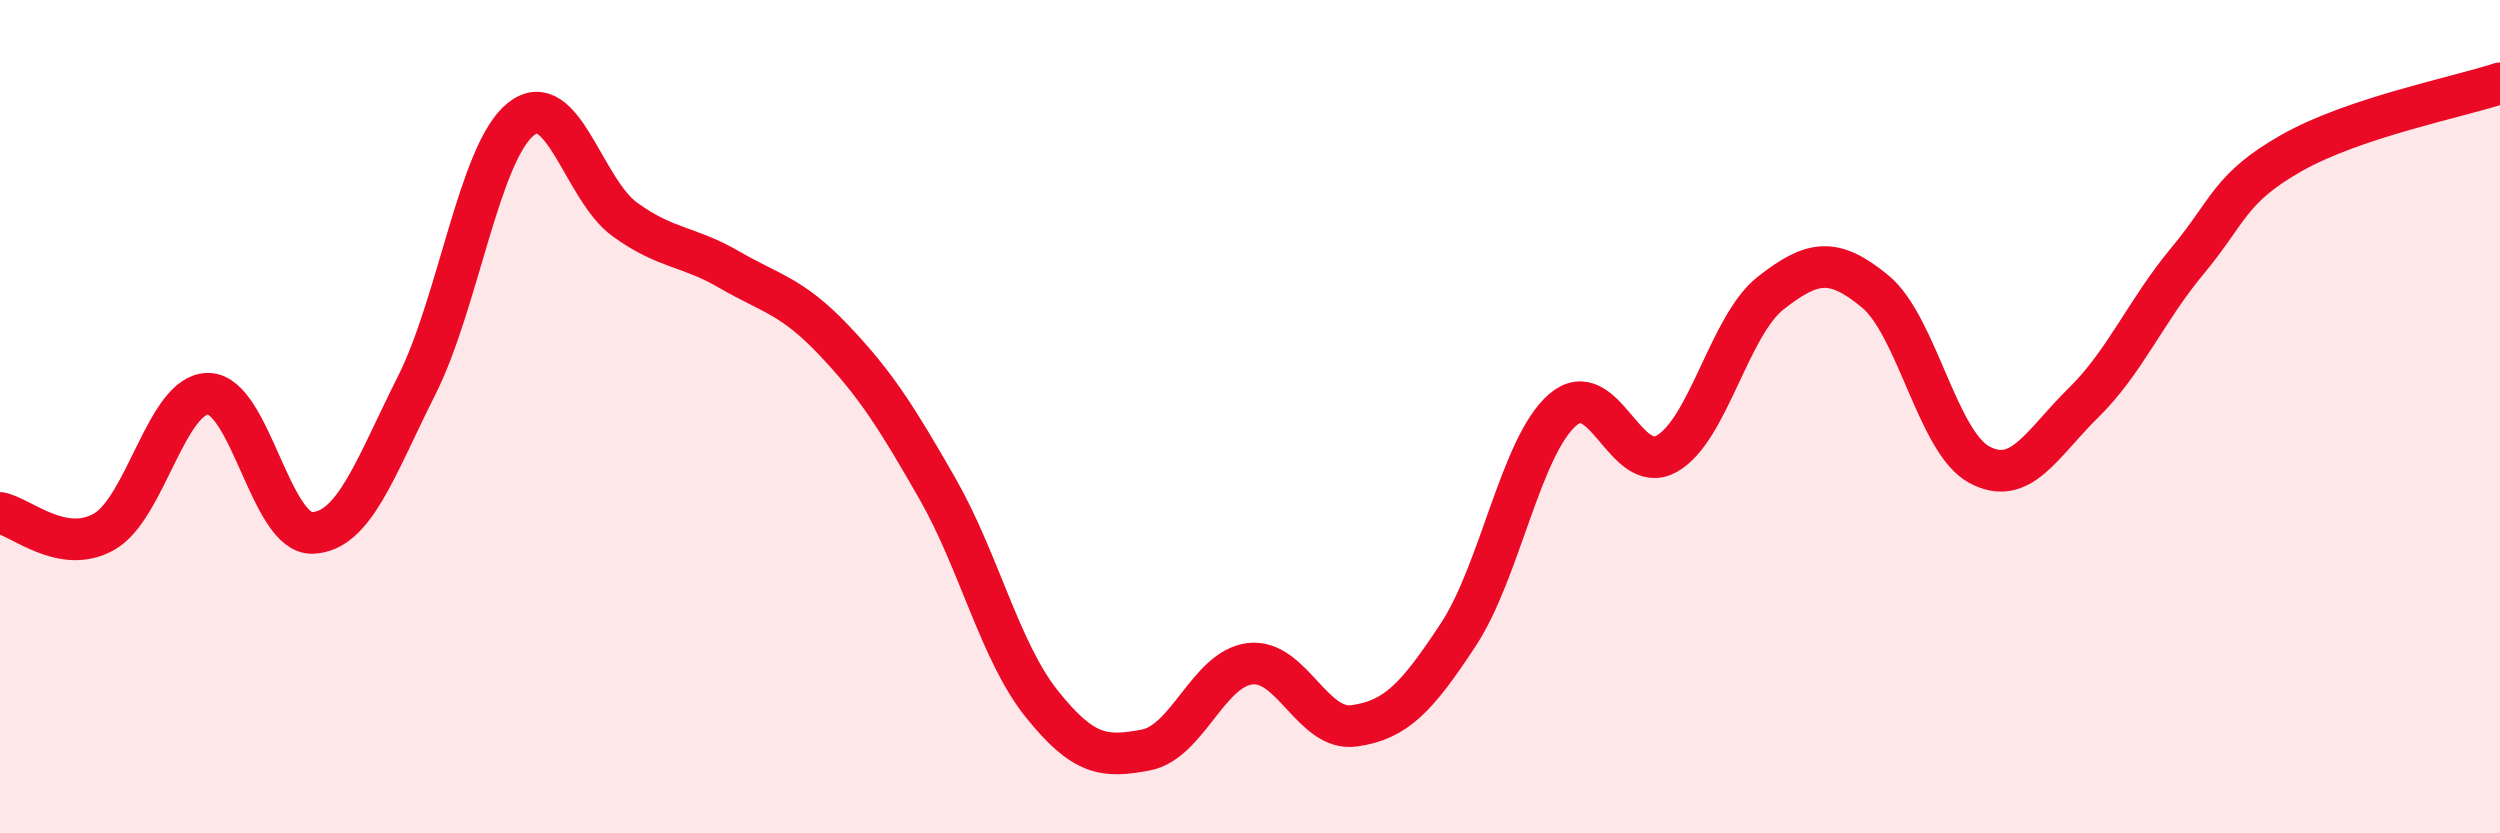 
    <svg width="60" height="20" viewBox="0 0 60 20" xmlns="http://www.w3.org/2000/svg">
      <path
        d="M 0,12.31 C 0.5,12.4 1.5,13.33 2.5,12.76 C 3.5,12.19 4,9.44 5,9.45 C 6,9.46 6.5,12.83 7.5,12.79 C 8.5,12.75 9,11.24 10,9.25 C 11,7.26 11.5,3.66 12.5,2.86 C 13.5,2.06 14,4.55 15,5.27 C 16,5.99 16.5,5.89 17.5,6.47 C 18.5,7.05 19,7.1 20,8.15 C 21,9.2 21.5,9.98 22.5,11.73 C 23.5,13.48 24,15.64 25,16.89 C 26,18.14 26.5,18.19 27.5,18 C 28.5,17.81 29,16.05 30,15.93 C 31,15.81 31.5,17.56 32.5,17.42 C 33.5,17.28 34,16.75 35,15.23 C 36,13.71 36.5,10.71 37.5,9.84 C 38.5,8.97 39,11.45 40,10.89 C 41,10.33 41.5,7.81 42.5,7.03 C 43.5,6.25 44,6.17 45,6.99 C 46,7.81 46.5,10.61 47.5,11.15 C 48.5,11.69 49,10.65 50,9.67 C 51,8.69 51.5,7.46 52.5,6.26 C 53.5,5.06 53.5,4.52 55,3.67 C 56.5,2.82 59,2.33 60,2L60 20L0 20Z"
        fill="#EB0A25"
        opacity="0.1"
        stroke-linecap="round"
        stroke-linejoin="round"
      />
      <path
        d="M 0,12.31 C 0.5,12.4 1.5,13.33 2.5,12.76 C 3.5,12.19 4,9.44 5,9.45 C 6,9.46 6.5,12.83 7.5,12.79 C 8.5,12.75 9,11.24 10,9.25 C 11,7.26 11.5,3.66 12.5,2.86 C 13.5,2.06 14,4.55 15,5.27 C 16,5.99 16.5,5.89 17.5,6.47 C 18.5,7.05 19,7.1 20,8.15 C 21,9.2 21.5,9.98 22.5,11.73 C 23.5,13.48 24,15.64 25,16.89 C 26,18.14 26.5,18.19 27.5,18 C 28.5,17.81 29,16.05 30,15.93 C 31,15.81 31.5,17.56 32.5,17.42 C 33.5,17.28 34,16.75 35,15.23 C 36,13.71 36.5,10.71 37.5,9.84 C 38.5,8.97 39,11.45 40,10.89 C 41,10.33 41.5,7.81 42.5,7.03 C 43.5,6.25 44,6.17 45,6.99 C 46,7.81 46.5,10.61 47.5,11.15 C 48.5,11.69 49,10.65 50,9.67 C 51,8.69 51.5,7.46 52.5,6.26 C 53.5,5.06 53.5,4.52 55,3.67 C 56.5,2.82 59,2.33 60,2"
        stroke="#EB0A25"
        stroke-width="1"
        fill="none"
        stroke-linecap="round"
        stroke-linejoin="round"
      />
    </svg>
  